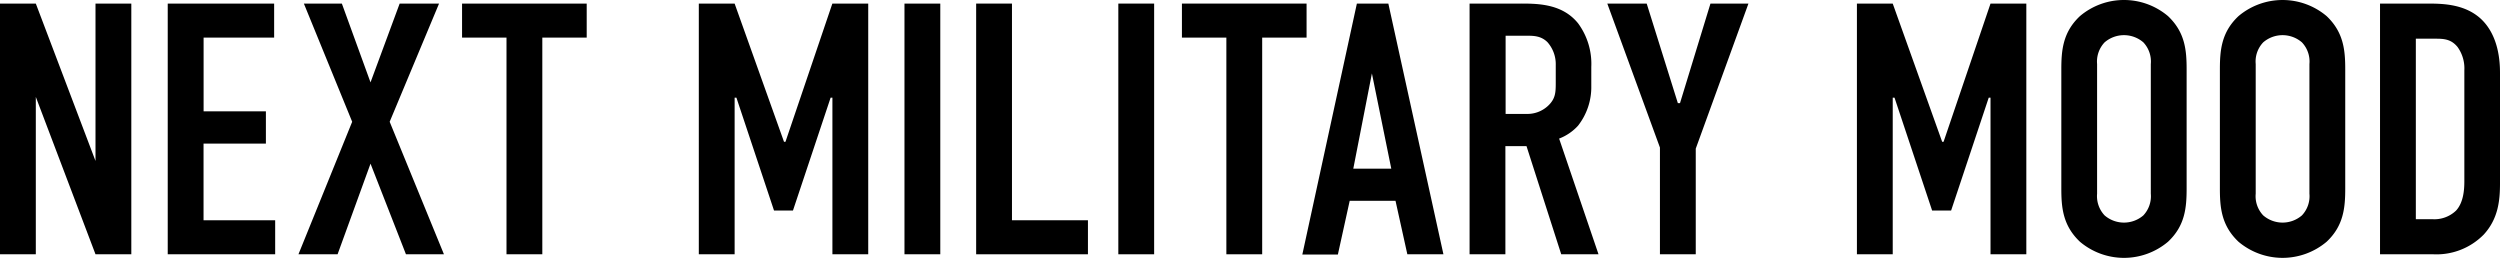 <svg xmlns="http://www.w3.org/2000/svg" viewBox="0 0 460.71 47.52"><g id="レイヤー_2" data-name="レイヤー 2"><g id="レイヤー_1-2" data-name="レイヤー 1"><path d="M6.6.66l11,29V.66h6.6v46.2h-6.6l-11-29v29H0V.66Z"/><path d="M30.91.66H50.52V6.93h-13V20.52H49v5.94H37.51V40.59h13.2v6.27H30.91Z"/><path d="M63,.66l5.28,14.52L73.65.66h7.26l-9.1,21.78,10,24.42h-7l-6.53-16.7-6.07,16.7H55l9.9-24.42L56,.66Z"/><path d="M108.12.66V6.93H99.94V46.86h-6.6V6.93H85.15V.66Z"/><path d="M128.78.66h6.6l9.1,25.47h.27L153.39.66H160v46.2h-6.6V18h-.33L146.13,38.8h-3.49L135.71,18h-.33V46.86h-6.6Z"/><path d="M173.28.66v46.2h-6.6V.66Z"/><path d="M186.49.66V40.59h14v6.27H179.89V.66Z"/><path d="M212.69.66v46.2h-6.6V.66Z"/><path d="M240.78.66V6.93H232.6V46.86H226V6.93h-8.19V.66Z"/><path d="M259.35,46.86,257.17,37h-8.44l-2.18,9.9H240L250.05.66h5.8L266,46.86Zm-6.53-33.33-3.43,17.55h7Z"/><path d="M279.46.66c3.37,0,8.25-.2,11.35,3.63a12.58,12.58,0,0,1,2.44,8.05v3.5a11.54,11.54,0,0,1-2.44,7.32,9.11,9.11,0,0,1-3.49,2.38l7.26,21.32h-6.87l-6.4-19.93h-3.89V46.86h-6.6V.66Zm-2,20.33h3.76a5.57,5.57,0,0,0,4.09-1.52c1.32-1.26,1.39-2.38,1.39-4.16V12a6.14,6.14,0,0,0-1.52-4.22c-1.32-1.32-2.91-1.19-4.29-1.19h-3.43Z"/><path d="M312.5,27.39V46.86h-6.6V27.19L296.2.66h7.26L309.2,19h.4L315.21.66h7Z"/><path d="M342.2.66h6.6l9.11,25.47h.26L366.82.66h6.6v46.2h-6.6V18h-.33L359.56,38.8h-3.5L349.13,18h-.33V46.86h-6.6Z"/><path d="M379.87,12.8c0-3.49.26-6.86,3.43-9.83a12.57,12.57,0,0,1,16.23,0c3.17,3,3.43,6.34,3.43,9.83V34.71c0,3.5-.26,6.87-3.43,9.84a12.57,12.57,0,0,1-16.23,0c-3.17-3-3.43-6.34-3.43-9.84Zm16.49-1a5.14,5.14,0,0,0-1.38-4,5.47,5.47,0,0,0-7.13,0,5.15,5.15,0,0,0-1.39,4V35.7a5.17,5.17,0,0,0,1.39,4,5.47,5.47,0,0,0,7.13,0,5.16,5.16,0,0,0,1.38-4Z"/><path d="M409.09,12.8c0-3.49.26-6.86,3.43-9.83a12.59,12.59,0,0,1,16.24,0c3.16,3,3.43,6.34,3.43,9.83V34.71c0,3.5-.27,6.87-3.43,9.84a12.59,12.59,0,0,1-16.24,0c-3.17-3-3.43-6.34-3.43-9.84Zm16.5-1a5.11,5.11,0,0,0-1.39-4,5.46,5.46,0,0,0-7.12,0,5.11,5.11,0,0,0-1.39,4V35.7a5.13,5.13,0,0,0,1.39,4,5.46,5.46,0,0,0,7.12,0,5.13,5.13,0,0,0,1.39-4Z"/><path d="M447.51.66c2.77,0,6.73.13,9.63,2.77,3.37,3.1,3.57,8,3.57,10V33.79c0,3.17-.33,6.53-3,9.44a12.2,12.2,0,0,1-9.31,3.63H438.6V.66ZM445.2,40.39h3a5.76,5.76,0,0,0,4.42-1.59c1.38-1.51,1.52-3.89,1.52-5.41V12.94a6.73,6.73,0,0,0-1.26-4.29c-1.25-1.52-2.64-1.52-4.29-1.52H445.2Z"/></g></g></svg>